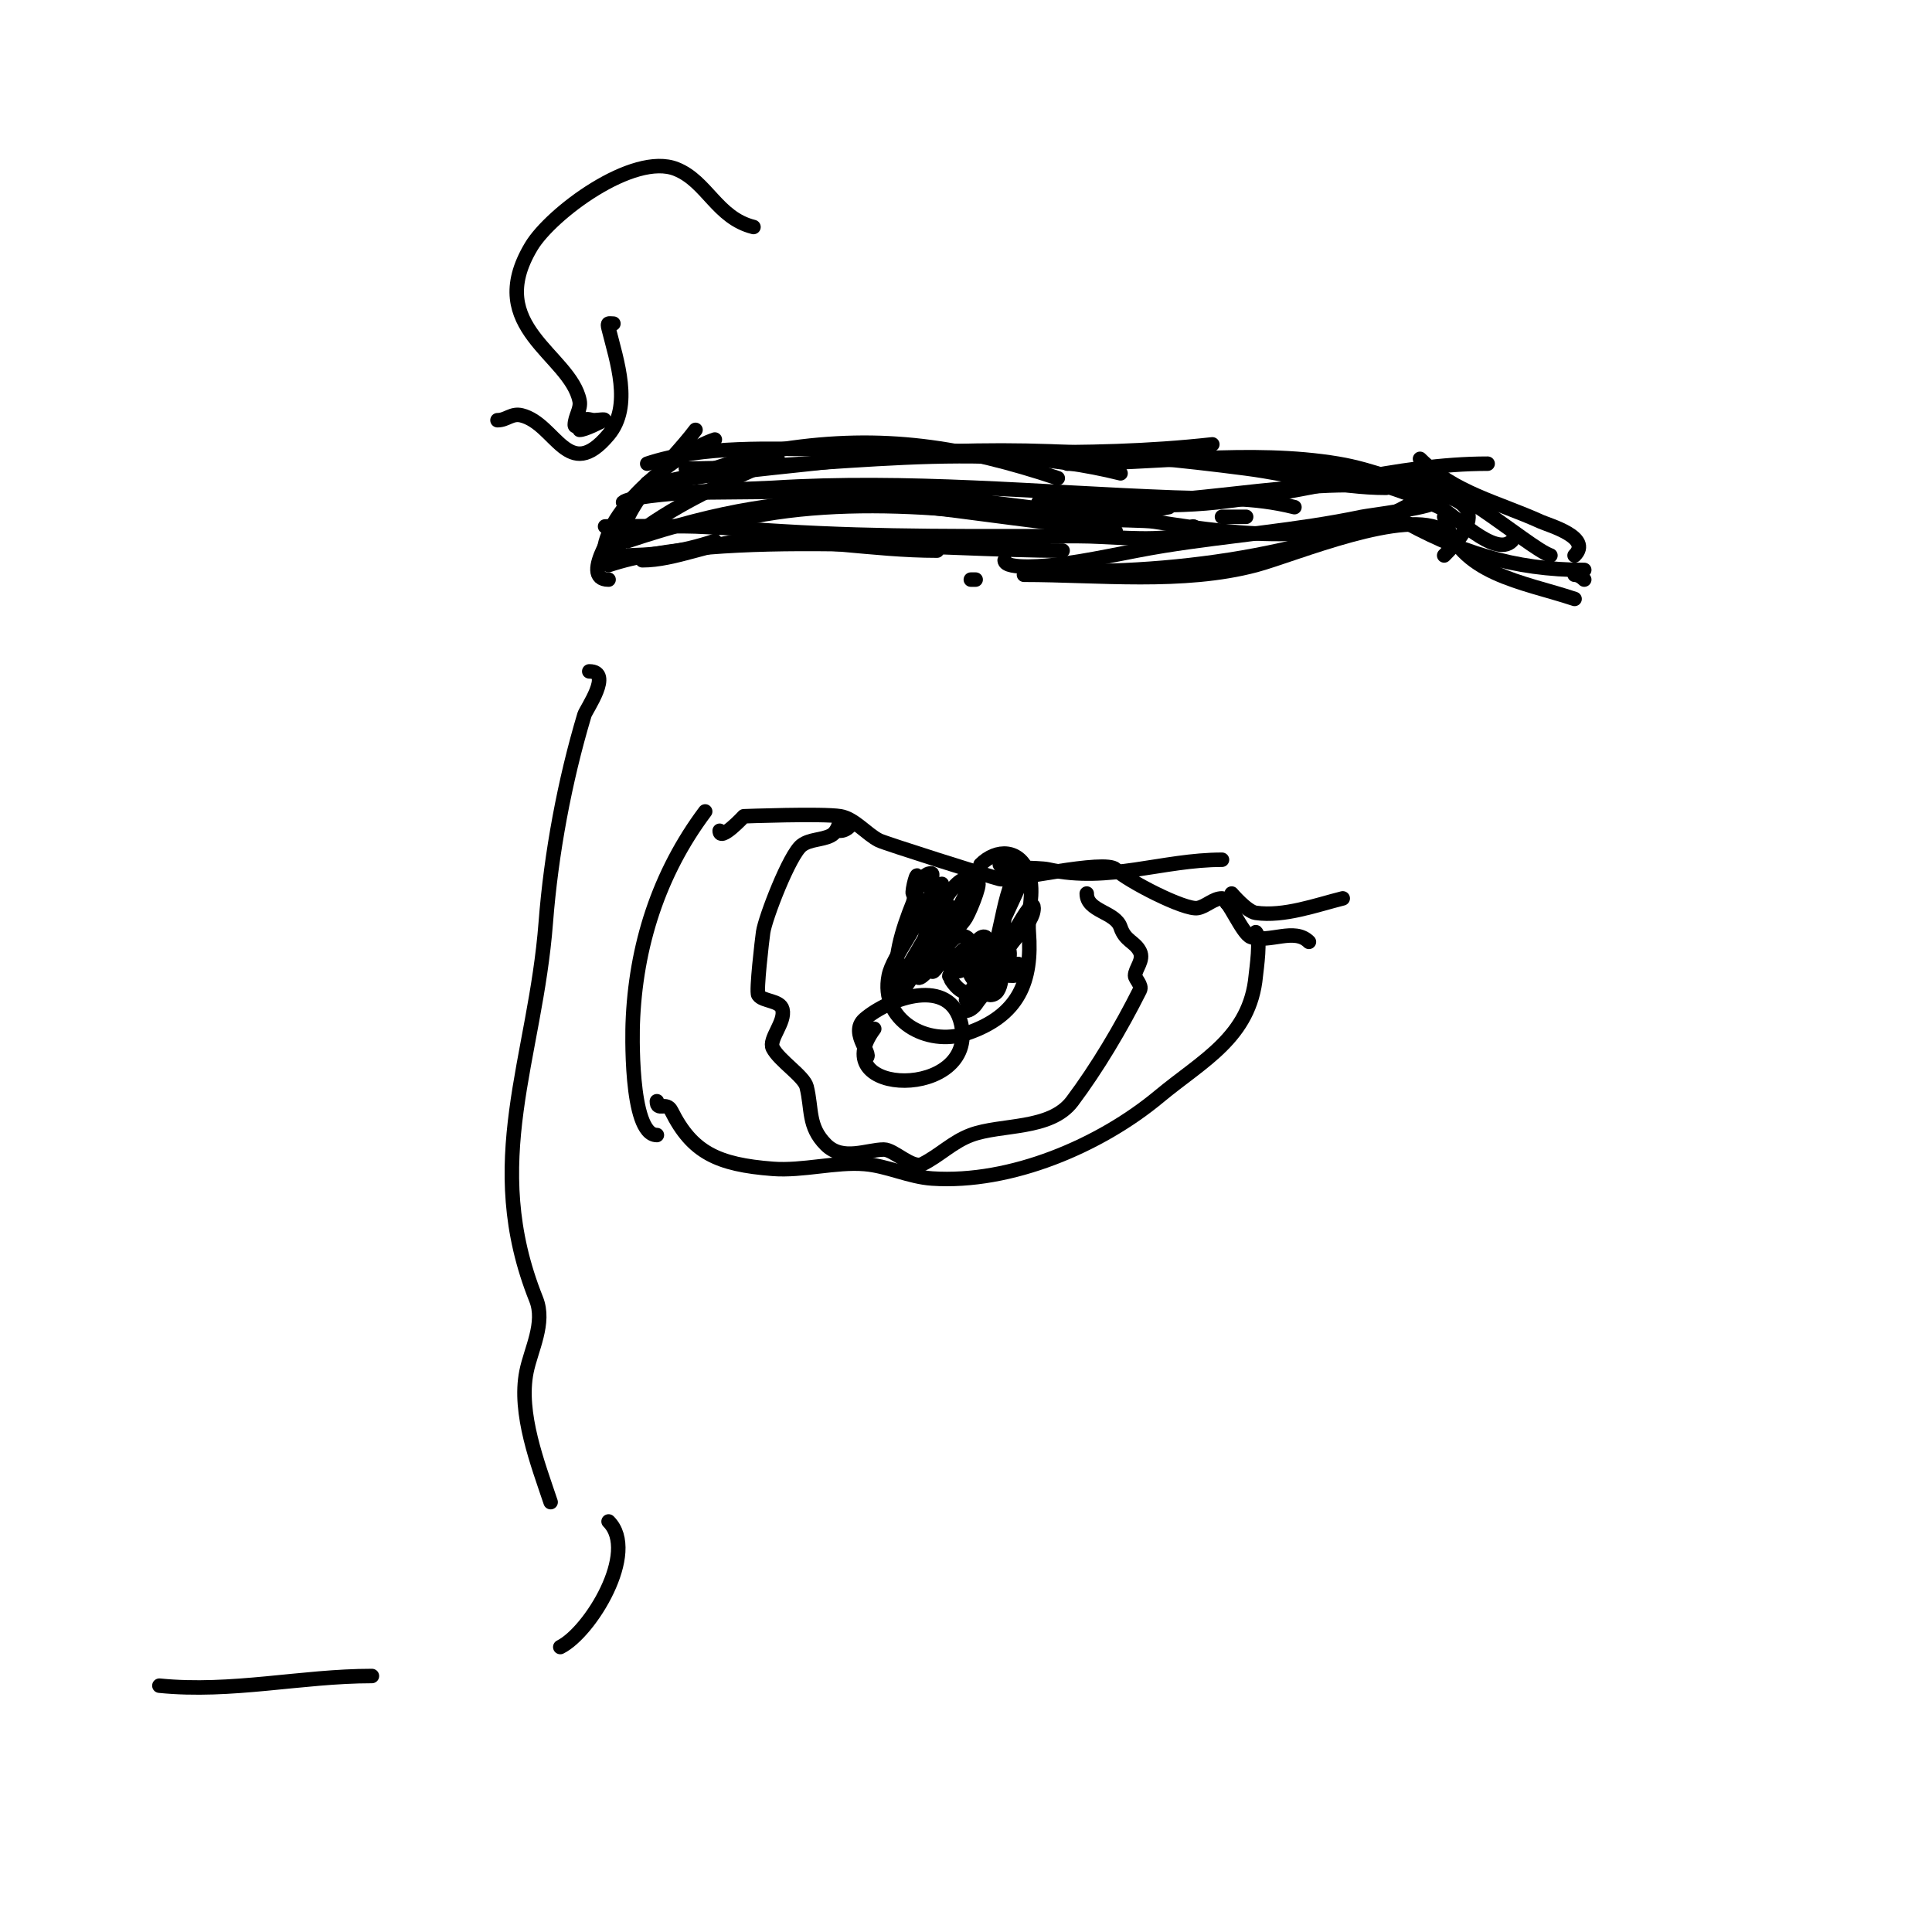 <svg viewBox='0 0 400 400' version='1.1' xmlns='http://www.w3.org/2000/svg' xmlns:xlink='http://www.w3.org/1999/xlink'><g fill='none' stroke='#000000' stroke-width='3' stroke-linecap='round' stroke-linejoin='round'><path d='M122,139c4.976,0 -0.665,7.882 -1,9c-4.095,13.65 -6.906,28.781 -8,43c-2.184,28.386 -13.38,49.551 -2,78c1.956,4.89 -1.086,10.431 -2,15c-1.727,8.633 2.382,19.146 5,27'/><path d='M126,315c6.348,6.348 -3.815,22.907 -10,26'/><path d='M77,347c-14.674,0 -28.992,3.501 -44,2'/><path d='M136,235c-5.767,0 -5.013,-22.619 -5,-23c0.555,-16.107 5.412,-31.216 15,-44'/><path d='M149,172c0,2.398 5,-3 5,-3c0,0 16.296,-0.617 20,0c2.905,0.484 5.452,3.726 8,5c1.244,0.622 22.783,7.446 25,8c2.188,0.547 21.836,-4.164 24,-2c2.246,2.246 14.34,8.532 17,8c1.76,-0.352 3.205,-2 5,-2c1.23,0 4.208,7.403 6,8c3.893,1.298 8.974,-2.026 12,1'/><path d='M136,228c0,2.204 1.965,-0.069 3,2c4.29,8.581 9.539,11.118 21,12c6.178,0.475 13.088,-1.493 19,-1c4.756,0.396 9.238,2.683 14,3c16.218,1.081 34.699,-6.749 47,-17c8.917,-7.43 18.837,-12.212 20,-25c0.106,-1.161 1.125,-7.875 0,-9'/><path d='M207,179c0,0.802 7.944,0.543 10,1c12.578,2.795 23.606,-2 36,-2'/><path d='M254,187c1.567,0 1,-2 1,-2c0,0 3.163,3.738 5,4c5.836,0.834 12.517,-1.629 18,-3'/><path d='M126,120c-6.461,0 2.656,-12.484 3,-13'/><path d='M128,115c0,-10.23 10.357,-18.476 16,-26'/><path d='M125,115c0,-9.499 15.362,-21.454 23,-24'/><path d='M126,115c0,-3.333 5.259,-4.103 8,-6c8.415,-5.826 17.693,-9.864 27,-14'/><path d='M128,115c7.278,0 13.036,-0.679 20,-3'/><path d='M167,105c6.851,0 14.093,-2.309 21,-3'/><path d='M133,116c6.701,0 14.082,-3.616 21,-4c13.562,-0.753 26.569,2 40,2'/><path d='M126,117c22.825,-7.608 68.722,-3 94,-3'/><path d='M151,108c25.077,-6.269 54.936,-2.177 80,2'/><path d='M253,107c1.667,0 3.333,0 5,0'/><path d='M218,105c-3.131,3.131 17.208,2.401 21,3c19.189,3.03 36.883,5.058 55,-4'/><path d='M201,120l1,0'/><path d='M212,119c15.265,0 32.97,2.008 48,-2c7.932,-2.115 31.363,-12.091 39,-7c2.517,1.678 -2.765,0.618 -4,0'/><path d='M299,107c2.98,11.922 16.212,13.404 27,17'/><path d='M326,119c0.745,0 1.473,0.473 2,1'/><path d='M328,118c-14.607,0 -26.26,-3.72 -39,-11'/><path d='M134,100c8.085,0 19.649,-5.715 28,-7c20.722,-3.188 37.432,-0.523 57,6'/><path d='M142,97c29.919,0 60.679,-6.33 90,1'/><path d='M134,96c11.682,-3.894 25.87,-3 38,-3c26.81,0 52.414,1.954 79,-1'/><path d='M138,102c19.529,0 38.41,-0.837 58,1c15.038,1.41 30.944,5.011 46,2'/><path d='M130,112c39.558,-13.186 54.044,-7.44 94,-3'/><path d='M126,109c-4.701,0 14.554,-0.138 18,0c6.004,0.24 12.002,0.636 18,1c20.54,1.245 40.452,1 61,1c7,0 14.081,1.064 21,0c1.188,-0.183 4.202,-2 3,-2'/><path d='M129,104c2.003,-2.003 30.127,-2.945 31,-3c27.936,-1.746 55.151,0.969 83,2c9.225,0.342 16.264,-0.184 25,2'/><path d='M139,101c0,-1.491 2.527,-1.773 4,-2c11.209,-1.725 22.743,-2.636 34,-4c27.077,-3.282 53.998,-1.522 81,2c9.892,1.29 18.951,4 29,4'/><path d='M208,116c0,2.151 9.988,1.001 10,1c7.734,-0.859 15.316,-2.771 23,-4c13.648,-2.184 27.466,-3.151 41,-6c1.384,-0.291 13.817,-1.817 15,-3'/><path d='M216,118c23.097,1.359 60.303,-2.869 80,-16'/><path d='M215,104c12.564,0 24.236,1.368 37,0c18.771,-2.011 37.086,-8 56,-8'/><path d='M221,96c18.206,0 37.89,-3.018 56,0c7.384,1.231 13.827,4.207 21,6'/><path d='M231,104c19.868,0 39.036,-5.218 59,-3c13.398,1.489 18.878,4.122 9,14'/><path d='M294,95c7.072,7.072 16.12,8.964 25,13c1.679,0.763 10.733,3.267 7,7'/><path d='M292,100c4.51,-4.51 24.353,13.451 29,15'/><path d='M313,112c-3.475,3.475 -12.004,-5.581 -15,-7c-12.225,-5.791 -23.66,-8 -37,-8'/><path d='M103,87c1.924,0 2.922,-1.52 5,-1c7.086,1.772 9.589,14.094 18,4c4.95,-5.94 1.683,-15.266 0,-22c-0.333,-1.333 0,-1 1,-1'/><path d='M120,89c1.108,0 4.195,-1.597 5,-2c0.596,-0.298 -1.333,0 -2,0c-0.667,0 -1.529,-0.471 -2,0c-0.527,0.527 -2,1.745 -2,1c0,-1.7 1.333,-3.333 1,-5c-1.918,-9.588 -20.056,-15.239 -10,-32c4.053,-6.755 21.108,-19.557 30,-16c6.396,2.558 8.431,10.108 16,12'/><path d='M176,171c-0.527,0.527 -1.255,1 -2,1'/><path d='M174,170c0,-1.61 -0.037,2.019 -2,3c-1.886,0.943 -4.313,0.735 -6,2c-2.532,1.899 -7.586,15.102 -8,18c-0.217,1.519 -1.483,12.276 -1,13c0.925,1.387 4.512,1.05 5,3c0.659,2.634 -2.926,6.148 -2,8c1.292,2.583 6.457,5.828 7,8c1.164,4.655 0.211,8.211 4,12c3.475,3.475 8.558,1 12,1c2.078,0 5.865,4.068 8,3c3.541,-1.771 6.2,-4.575 10,-6c6.233,-2.337 16.459,-0.945 21,-7c5.125,-6.833 10.096,-15.192 14,-23c0.514,-1.028 -1,-2.306 -1,-3c0,-1.448 1.895,-3.21 1,-5c-1.04,-2.08 -3.045,-2.136 -4,-5c-1.094,-3.283 -7,-3.258 -7,-7'/><path d='M190,182c0,-2.598 -1.245,2.51 -1,3c0.422,0.843 2,1.057 2,2c0,3.912 -6.156,10.782 -7,15c-1.856,9.282 7.961,14.68 16,12c11.044,-3.681 13.77,-10.993 13,-21c-0.307,-3.988 1.265,-8.205 0,-12c-1.774,-5.323 -6.697,-5.303 -10,-2'/><path d='M179,219c2.459,0 -3.442,-5.05 0,-8c5.124,-4.392 17.787,-8.96 20,1c3.508,15.787 -28.608,15.145 -18,1'/><path d='M195,183c0,2.741 -1,5.187 -1,8'/><path d='M193,201c0,1.781 7.283,-9.717 3,-14c-0.196,-0.196 -8.681,14.282 -9,15c-0.558,1.256 -1.972,4.972 -1,4c5.376,-5.376 7,-18.042 7,-25c0,-0.333 -0.702,-0.149 -1,0c-1.702,0.851 -2.985,5.963 -3,6c-2.11,5.275 -4.461,12.157 -3,18c0.343,1.372 2.216,-1.823 3,-3c3.123,-4.684 7.485,-9.971 10,-15c0.76,-1.52 2.7,-5 1,-5c-3.566,0 -10,14.623 -10,17c0,1.667 3,-1.667 4,-3c2.951,-3.935 4.494,-9.494 8,-13c1.716,-1.716 -0.796,4.893 -2,7c-1.738,3.042 -10,8.917 -10,12c0,1.667 2.821,-1.821 4,-3c1.274,-1.274 3.091,-6.455 6,-5c3.261,1.63 -5.502,9.251 -3,8c1.552,-0.776 5.159,-8.92 7,-8c1.083,0.541 -2,7.622 -2,9c0,0.471 -0.789,-0.578 -1,-1c-0.833,-1.667 3,-5 3,-5c0,0 -4.546,4.727 -6,4c-4.24,-2.12 2,-0.023 2,-4c0,-2.236 -4.24,4.139 -3,6c4.762,7.143 9.092,-2.548 11,-7c0.263,-0.613 0.471,-1.529 0,-2c-1.054,-1.054 -1.413,2.63 -2,4c-0.525,1.225 -6,9 -6,9c0,0 4.787,-9 7,-9c0.612,0 -4.854,8.854 -6,10c-0.333,0.333 -1,0.529 -1,1c0,0.745 1.587,-0.38 2,-1c1.448,-2.173 2.854,-3.284 5,-5c1.301,-1.041 4,-4.667 4,-3c0,2.298 -0.769,2 -2,2c-1.448,0 0.309,-3.145 0,-5c-0.393,-2.357 -1.618,-4.527 -1,-7c0.124,-0.498 4.621,-9.379 4,-10c-1.209,-1.209 -2.841,3.522 -3,4c-1.304,3.912 -1.787,8.059 -3,12c-0.528,1.716 -1.565,3.259 -2,5c-0.412,1.649 -0.7,5 1,5c2.848,0 2.218,-5.262 3,-8c0.961,-3.363 6,-6.599 6,-10c0,-2.134 -2.963,3.134 -4,5c-1.744,3.138 -3.014,6.548 -4,10c-0.183,0.641 -0.667,2 0,2c0.745,0 0.667,-1.333 1,-2'/></g>
</svg>